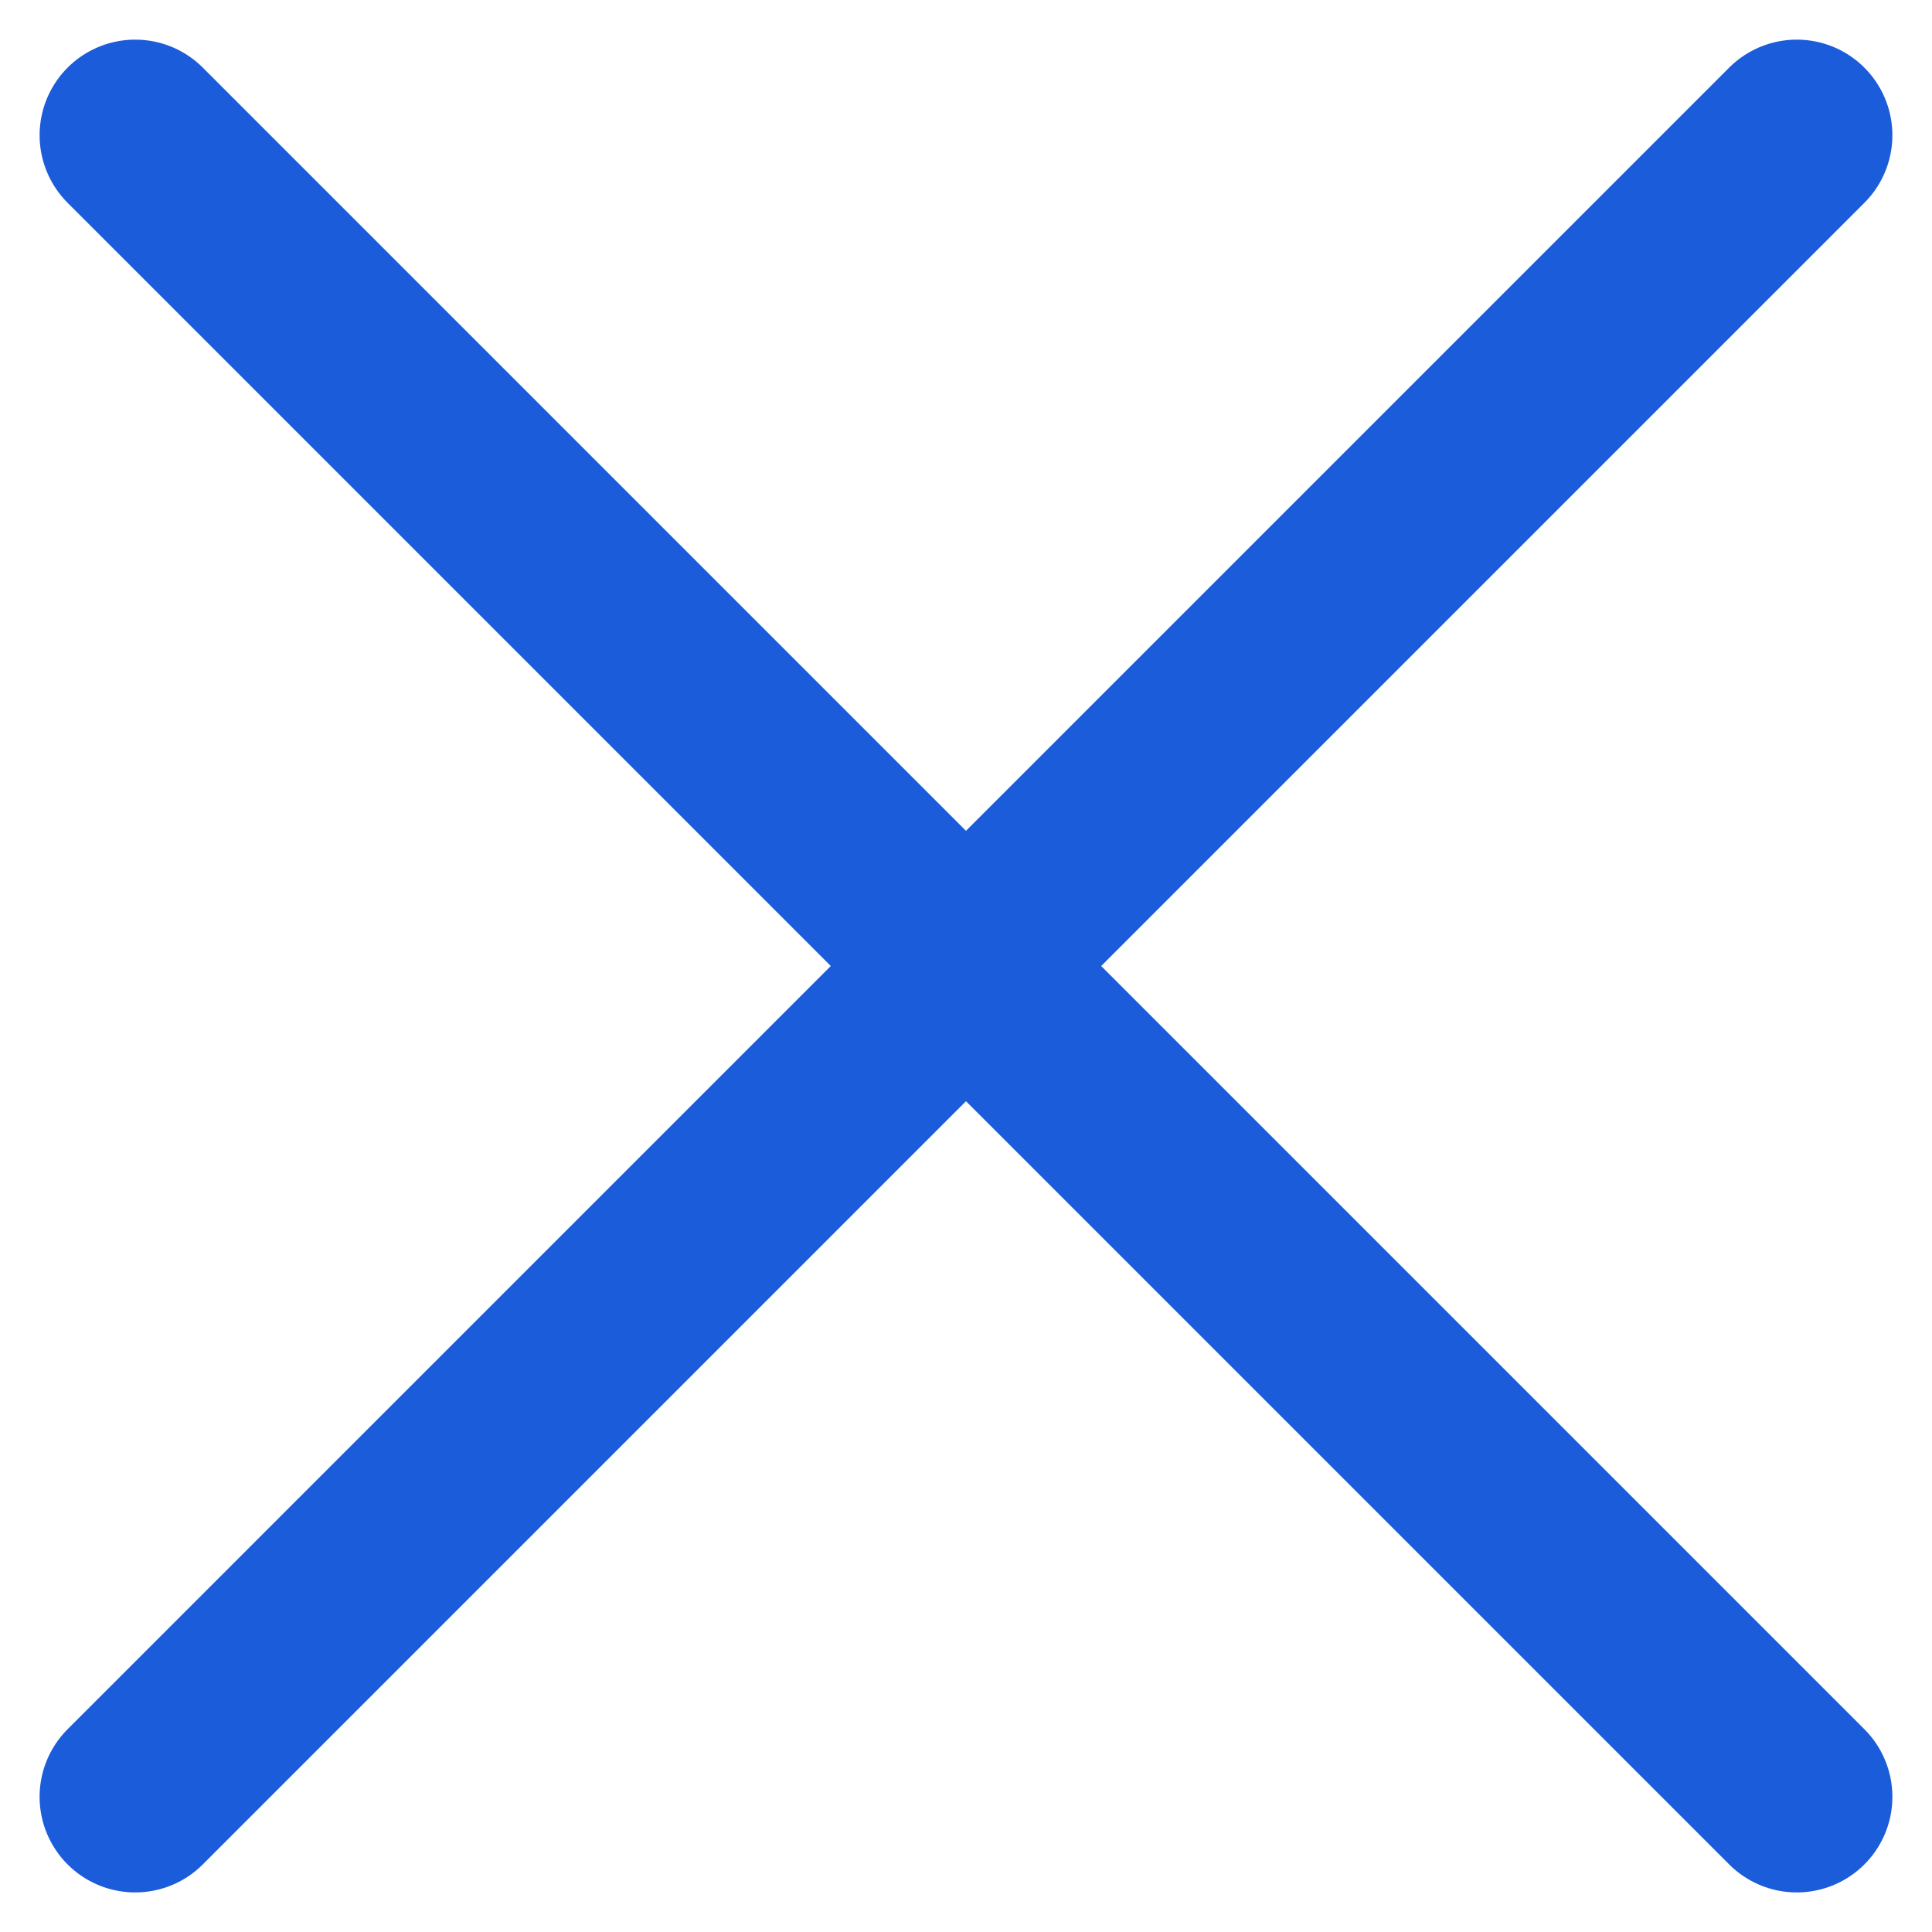 <svg xmlns="http://www.w3.org/2000/svg" width="151.569" height="151.568" viewBox="0 0 151.569 151.568">
  <g id="Group_11598" data-name="Group 11598" transform="translate(-857.639 -3139.591)">
    <path id="Path_56096" data-name="Path 56096" d="M-10613.754,4558.2l130.354,130.355" transform="translate(11482 -1408)" fill="none" stroke="#1a5cd9" stroke-linecap="round" stroke-width="15"/>
    <path id="Path_56097" data-name="Path 56097" d="M-10483.4,4558.2l-130.354,130.355" transform="translate(11481.999 -1408)" fill="none" stroke="#1a5cd9" stroke-linecap="round" stroke-width="15"/>
  </g>
</svg>